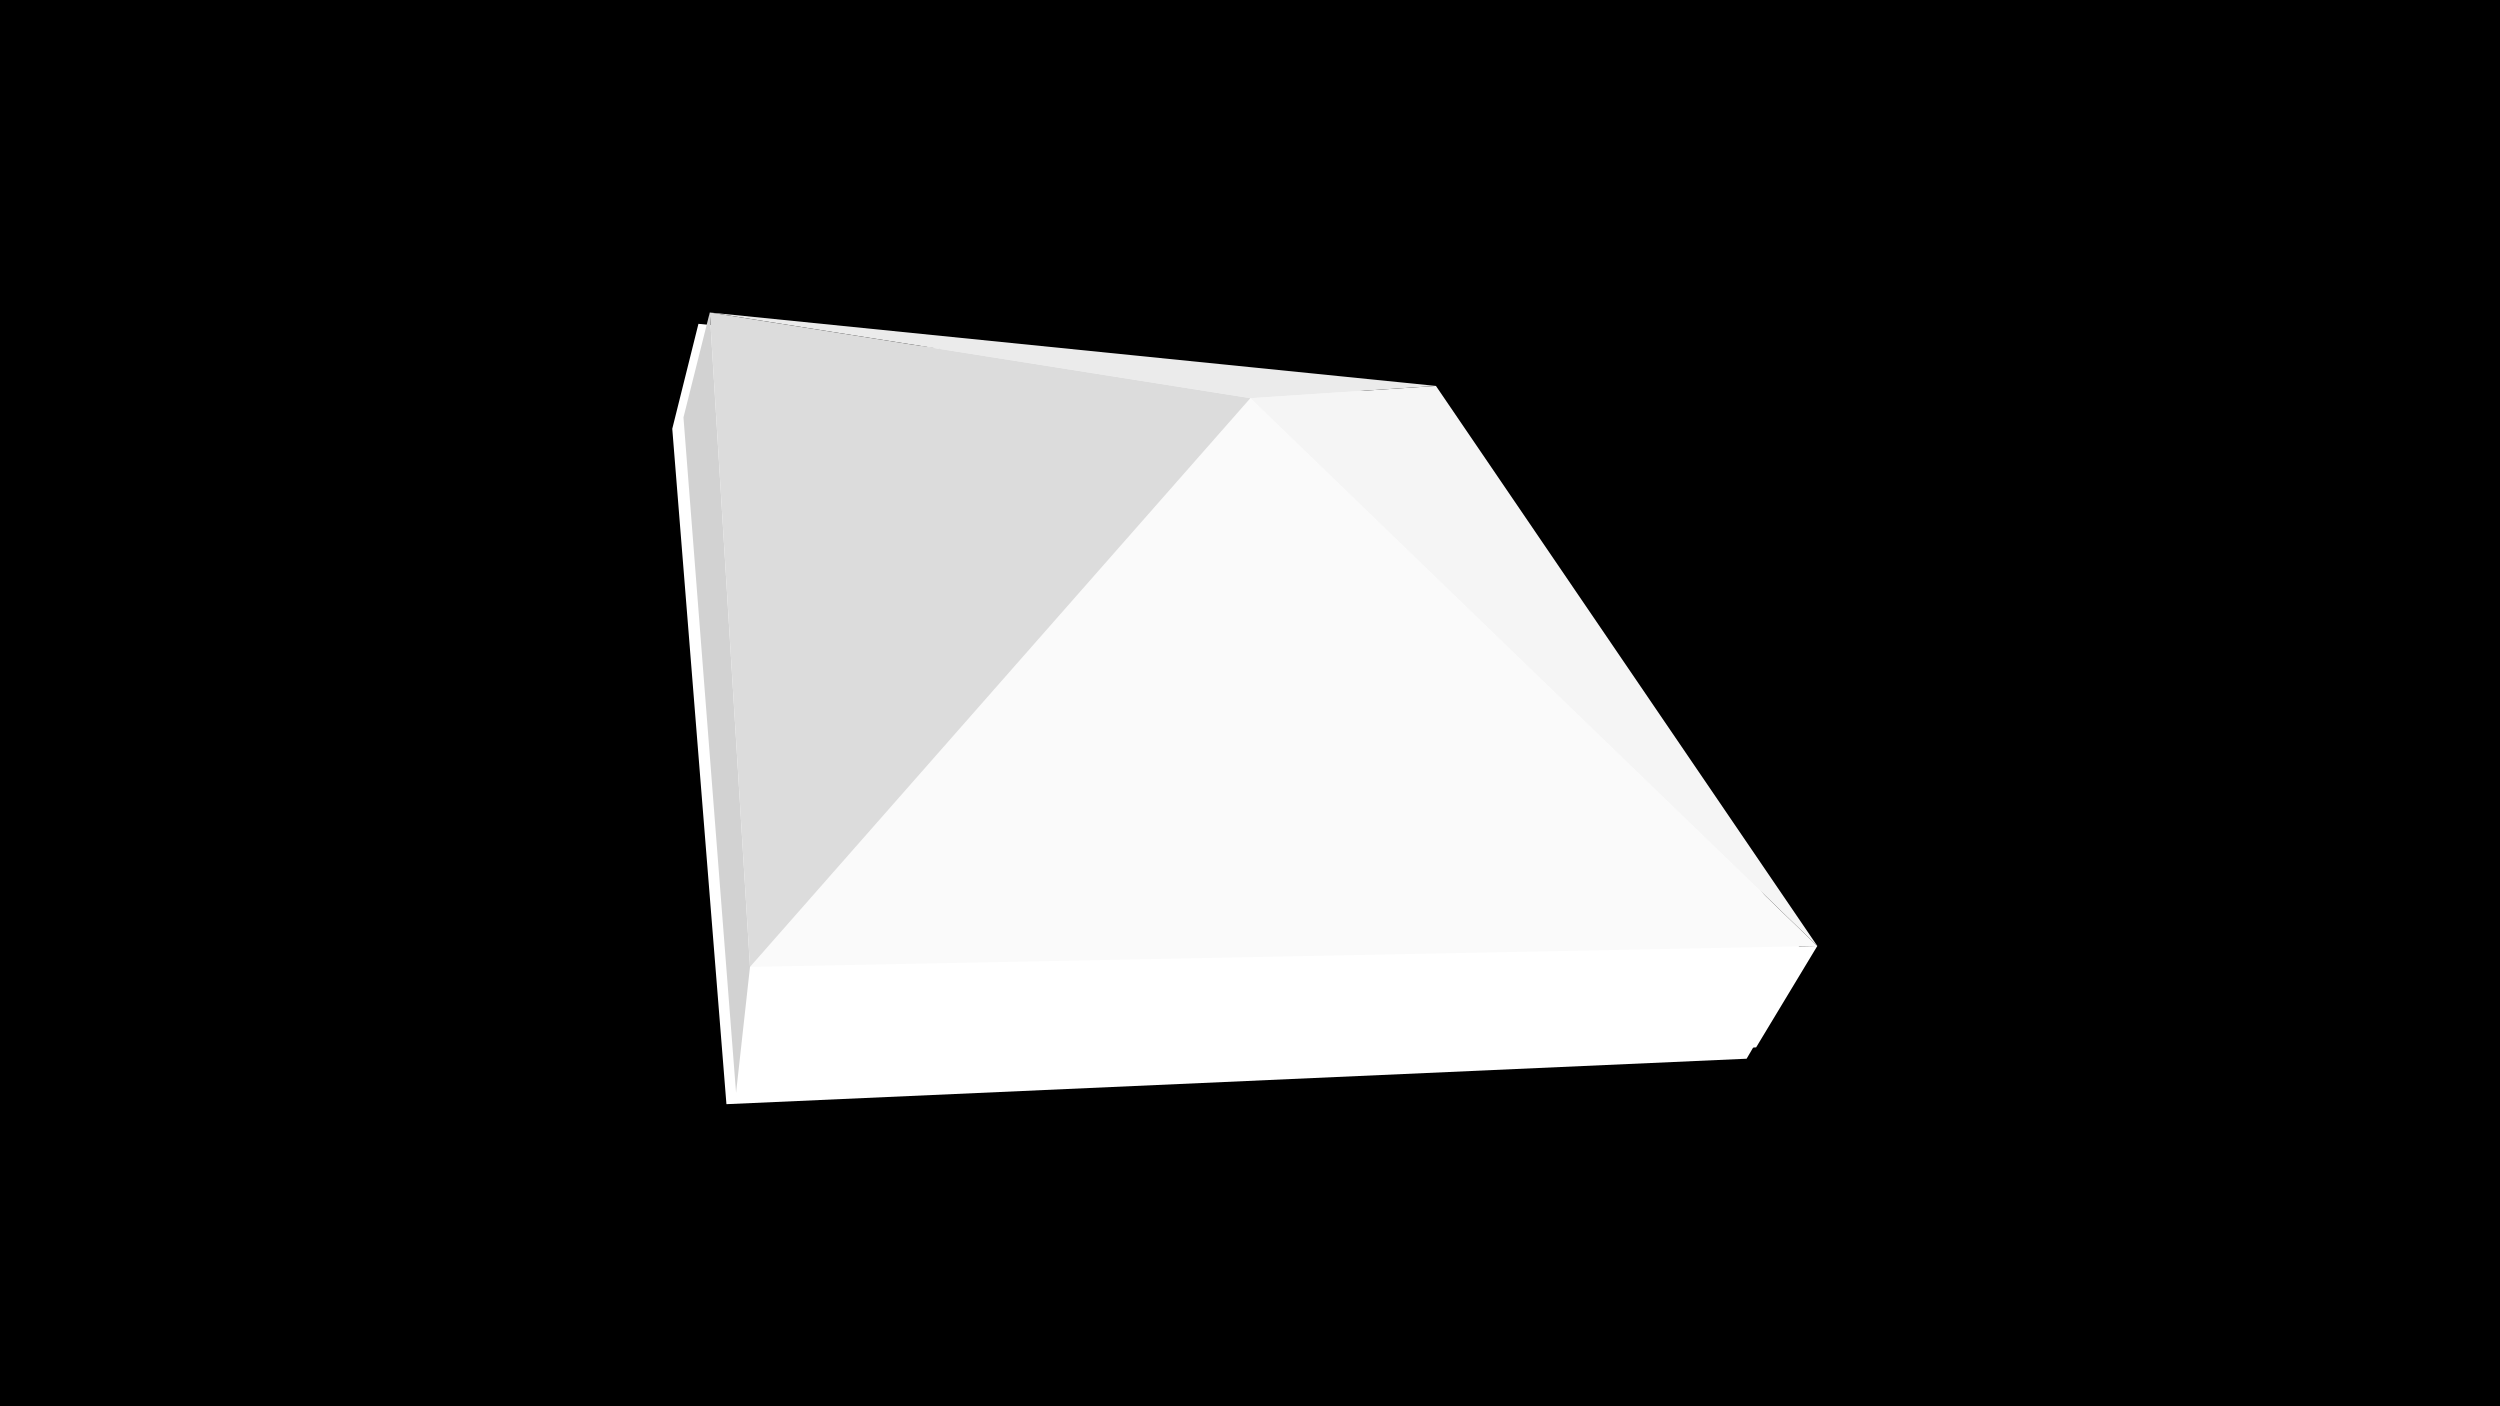 <?xml version="1.0" encoding="UTF-8"?>
<svg xmlns="http://www.w3.org/2000/svg" xmlns:xlink="http://www.w3.org/1999/xlink" version="1.1" viewBox="0 0 1920 1080">
  <defs>
    <style>
      .cls-1 {
        filter: url(#drop-shadow-24);
      }

      .cls-1, .cls-2 {
        fill: #fff;
      }

      .cls-3 {
        fill: #d2d2d2;
      }

      .cls-4 {
        fill: #ebebeb;
      }

      .cls-5 {
        fill: #fafafa;
      }

      .cls-6 {
        fill: #f5f5f5;
      }

      .cls-7 {
        fill: #dcdcdc;
      }
    </style>
    <filter id="drop-shadow-24" filterUnits="userSpaceOnUse">
      <feOffset dx="-8" dy="8"/>
      <feGaussianBlur result="blur" stdDeviation="7"/>
      <feFlood flood-color="#000" flood-opacity=".2"/>
      <feComposite in2="blur" operator="in"/>
      <feComposite in="SourceGraphic"/>
    </filter>
  </defs>
  <!-- Generator: Adobe Illustrator 28.6.0, SVG Export Plug-In . SVG Version: 1.2.0 Build 709)  -->
  <g>
    <g id="Layer_3">
      <rect width="1920" height="1080"/>
    </g>
    <g id="topplater_og_stolper">
      <g>
        <polygon class="cls-1" points="524.3 321.3 544.4 240.7 1103.4 297.1 1395.1 727.1 1349.4 805.1 565.9 840 524.3 321.3"/>
        <polygon class="cls-2" points="1395.7 726.5 576 742.6 565.3 839.3 1348.7 804.4 1395.7 726.5"/>
        <polygon class="cls-3" points="545.1 240 576 742.6 565.3 839.3 524.9 320.6 545.1 240"/>
        <polygon class="cls-5" points="960.3 305.8 576 742.6 1395.7 726.5 960.3 305.8"/>
        <polygon class="cls-6" points="1102.8 296.4 960.3 305.8 1395.7 726.5 1102.8 296.4"/>
        <polygon class="cls-4" points="545.1 240 960.3 305.8 1102.8 296.4 545.1 240"/>
        <polygon class="cls-7" points="576 742.6 960.3 305.8 545.1 240 576 742.6"/>
      </g>
    </g>
  </g>
</svg>